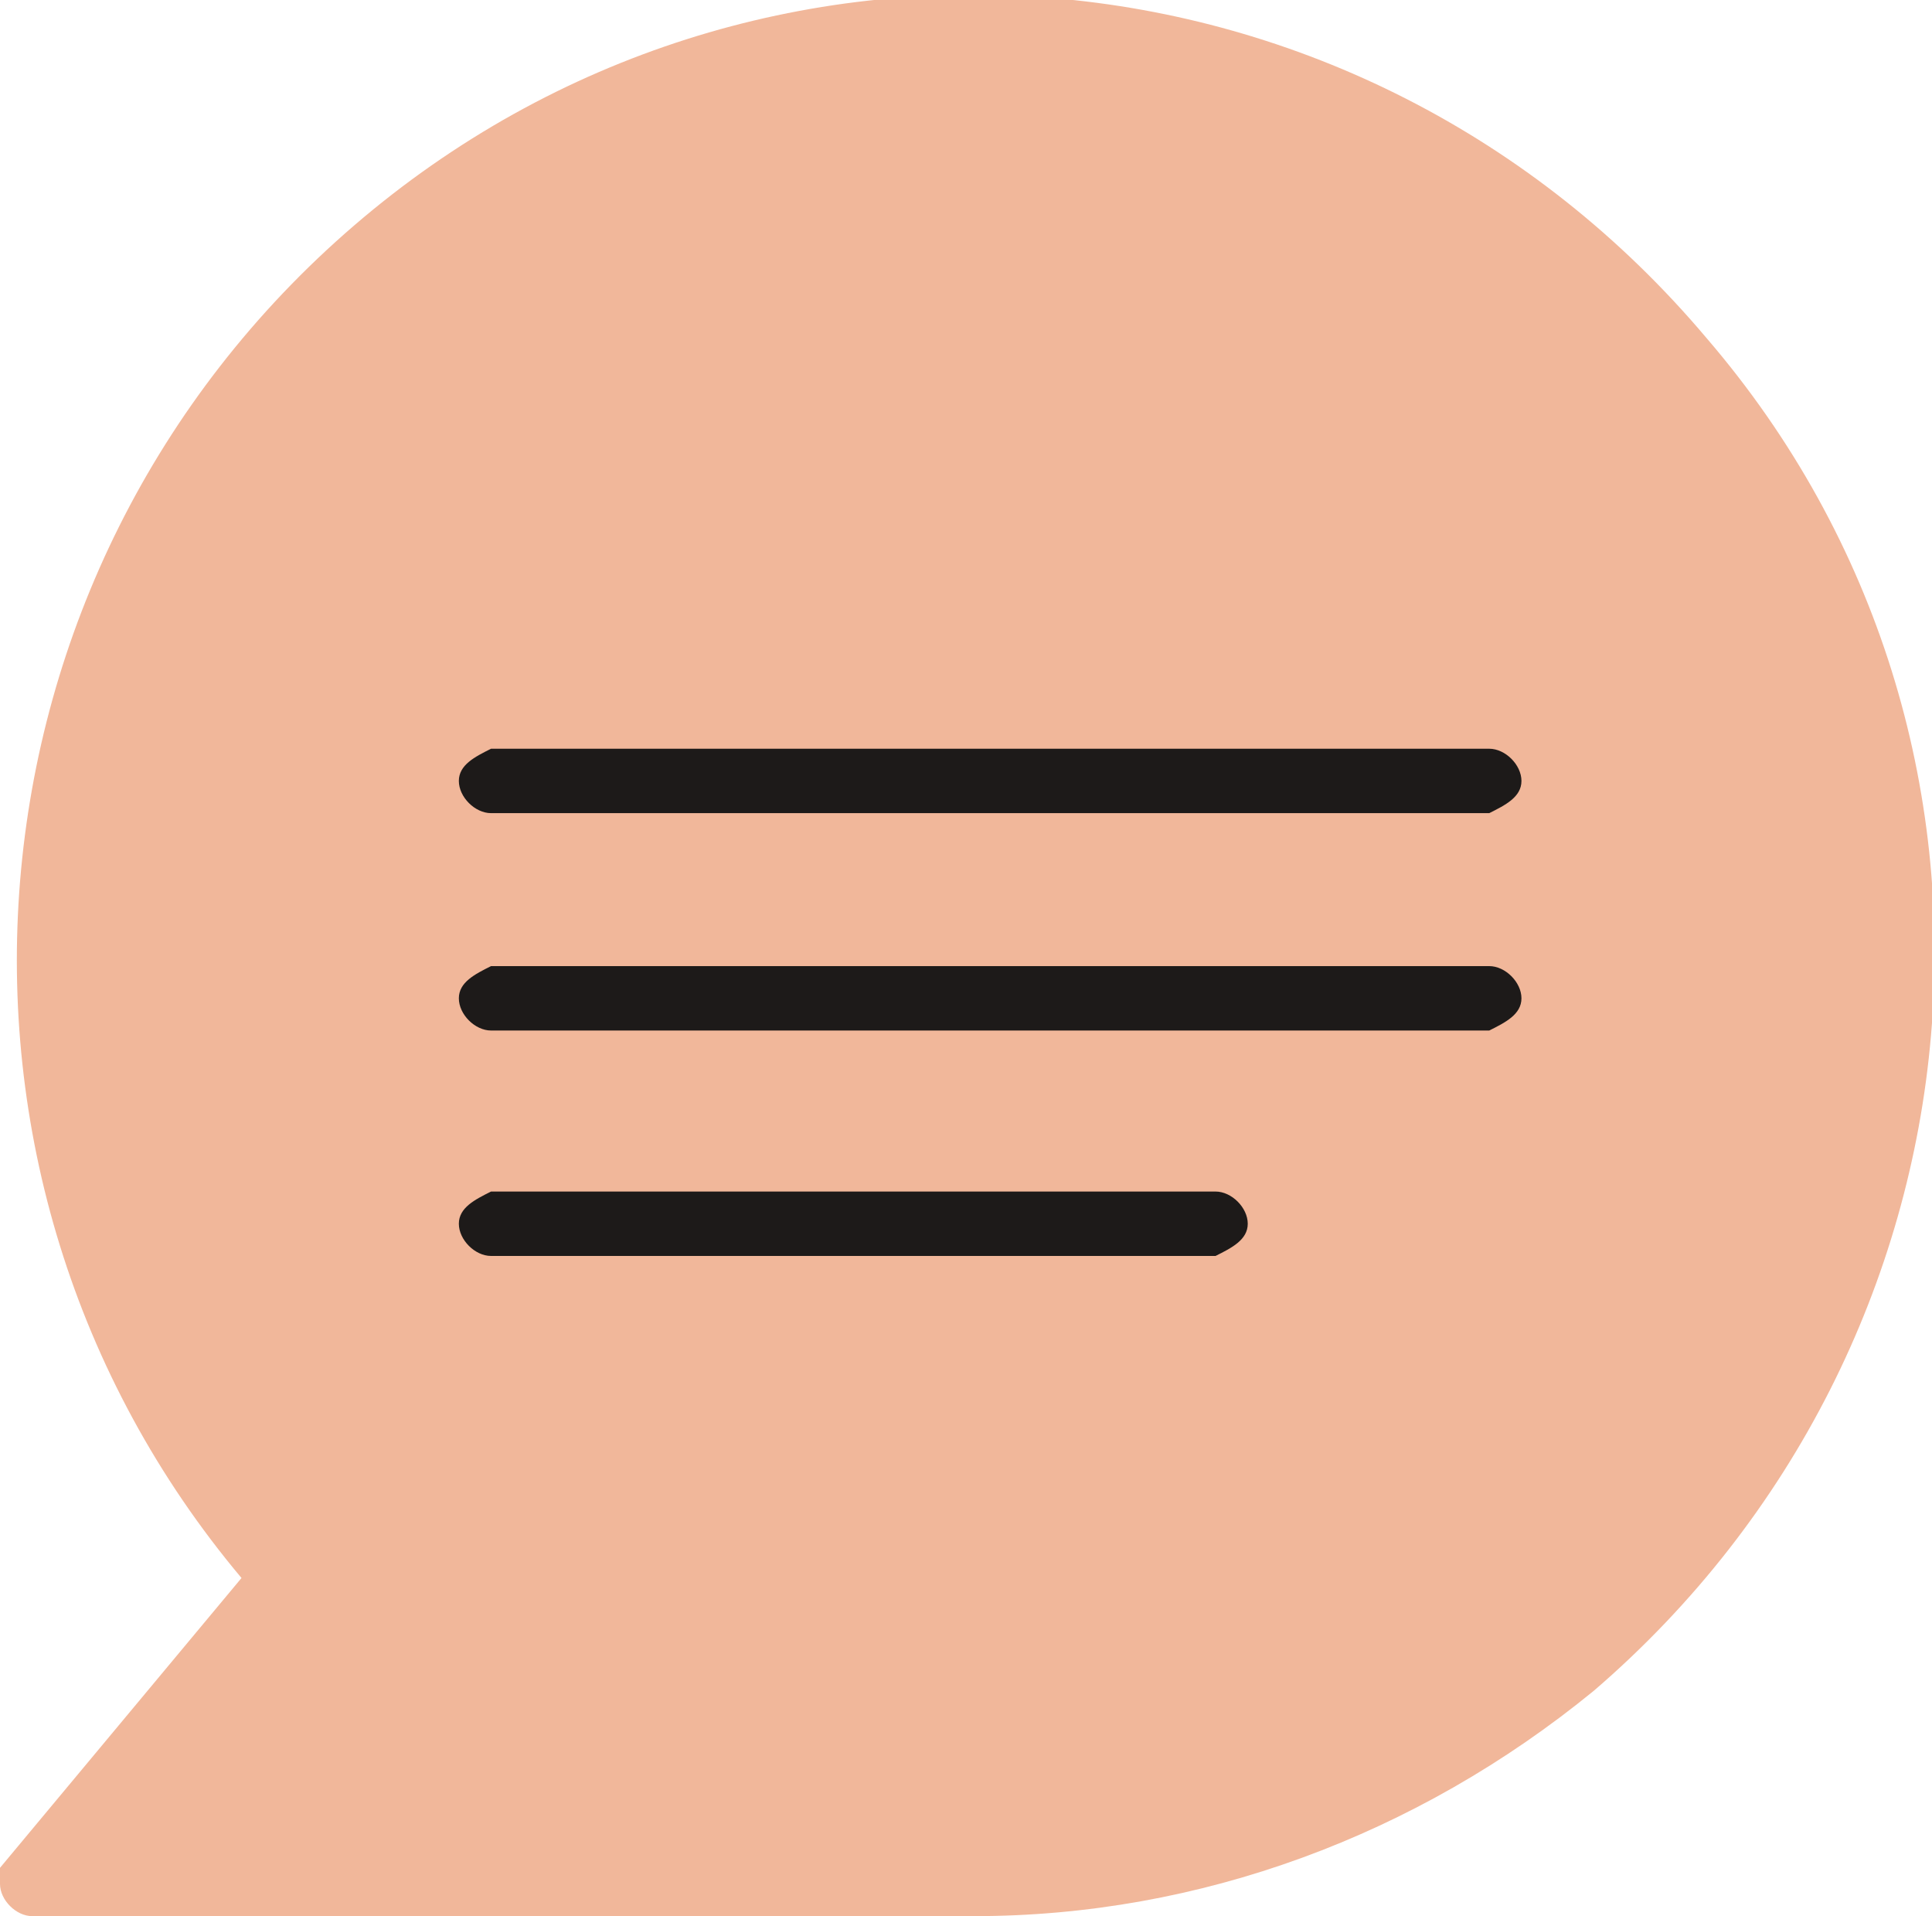 <?xml version="1.0" encoding="UTF-8"?>
<svg id="Warstwa_1" xmlns="http://www.w3.org/2000/svg" version="1.1" viewBox="0 0 24 23.8">
  <!-- Generator: Adobe Illustrator 29.4.0, SVG Export Plug-In . SVG Version: 2.1.0 Build 152)  -->
  <defs>
    <style>
      .st0 {
        fill: #1d1a19;
      }

      .st1 {
        fill: #f1b79a;
      }
    </style>
  </defs>
  <path class="st1" d="M19.8,21c-2.2,1.8-4.9,2.8-7.7,2.8H.4c-.2,0-.4-.2-.4-.4s0-.2,0-.2l3-3.6C-1.2,14.6-.6,7.1,4.4,2.8c5-4.3,12.5-3.7,16.8,1.4,4.3,5,3.6,12.5-1.4,16.8Z"/>
  <path id="Path_147" class="st0" d="M18.5,12.8H6.1c-.2,0-.4-.2-.4-.4,0-.2.2-.3.4-.4h12.4c.2,0,.4.2.4.4,0,.2-.2.3-.4.4h0Z"/>
  <path id="Path_148" class="st0" d="M18.5,10.1H6.1c-.2,0-.4-.2-.4-.4,0-.2.2-.3.4-.4h12.4c.2,0,.4.2.4.4,0,.2-.2.3-.4.4h0Z"/>
  <path id="Path_149" class="st0" d="M15.1,15.6H6.1c-.2,0-.4-.2-.4-.4,0-.2.2-.3.4-.4h9c.2,0,.4.2.4.4,0,.2-.2.3-.4.4h0Z"/>
</svg>